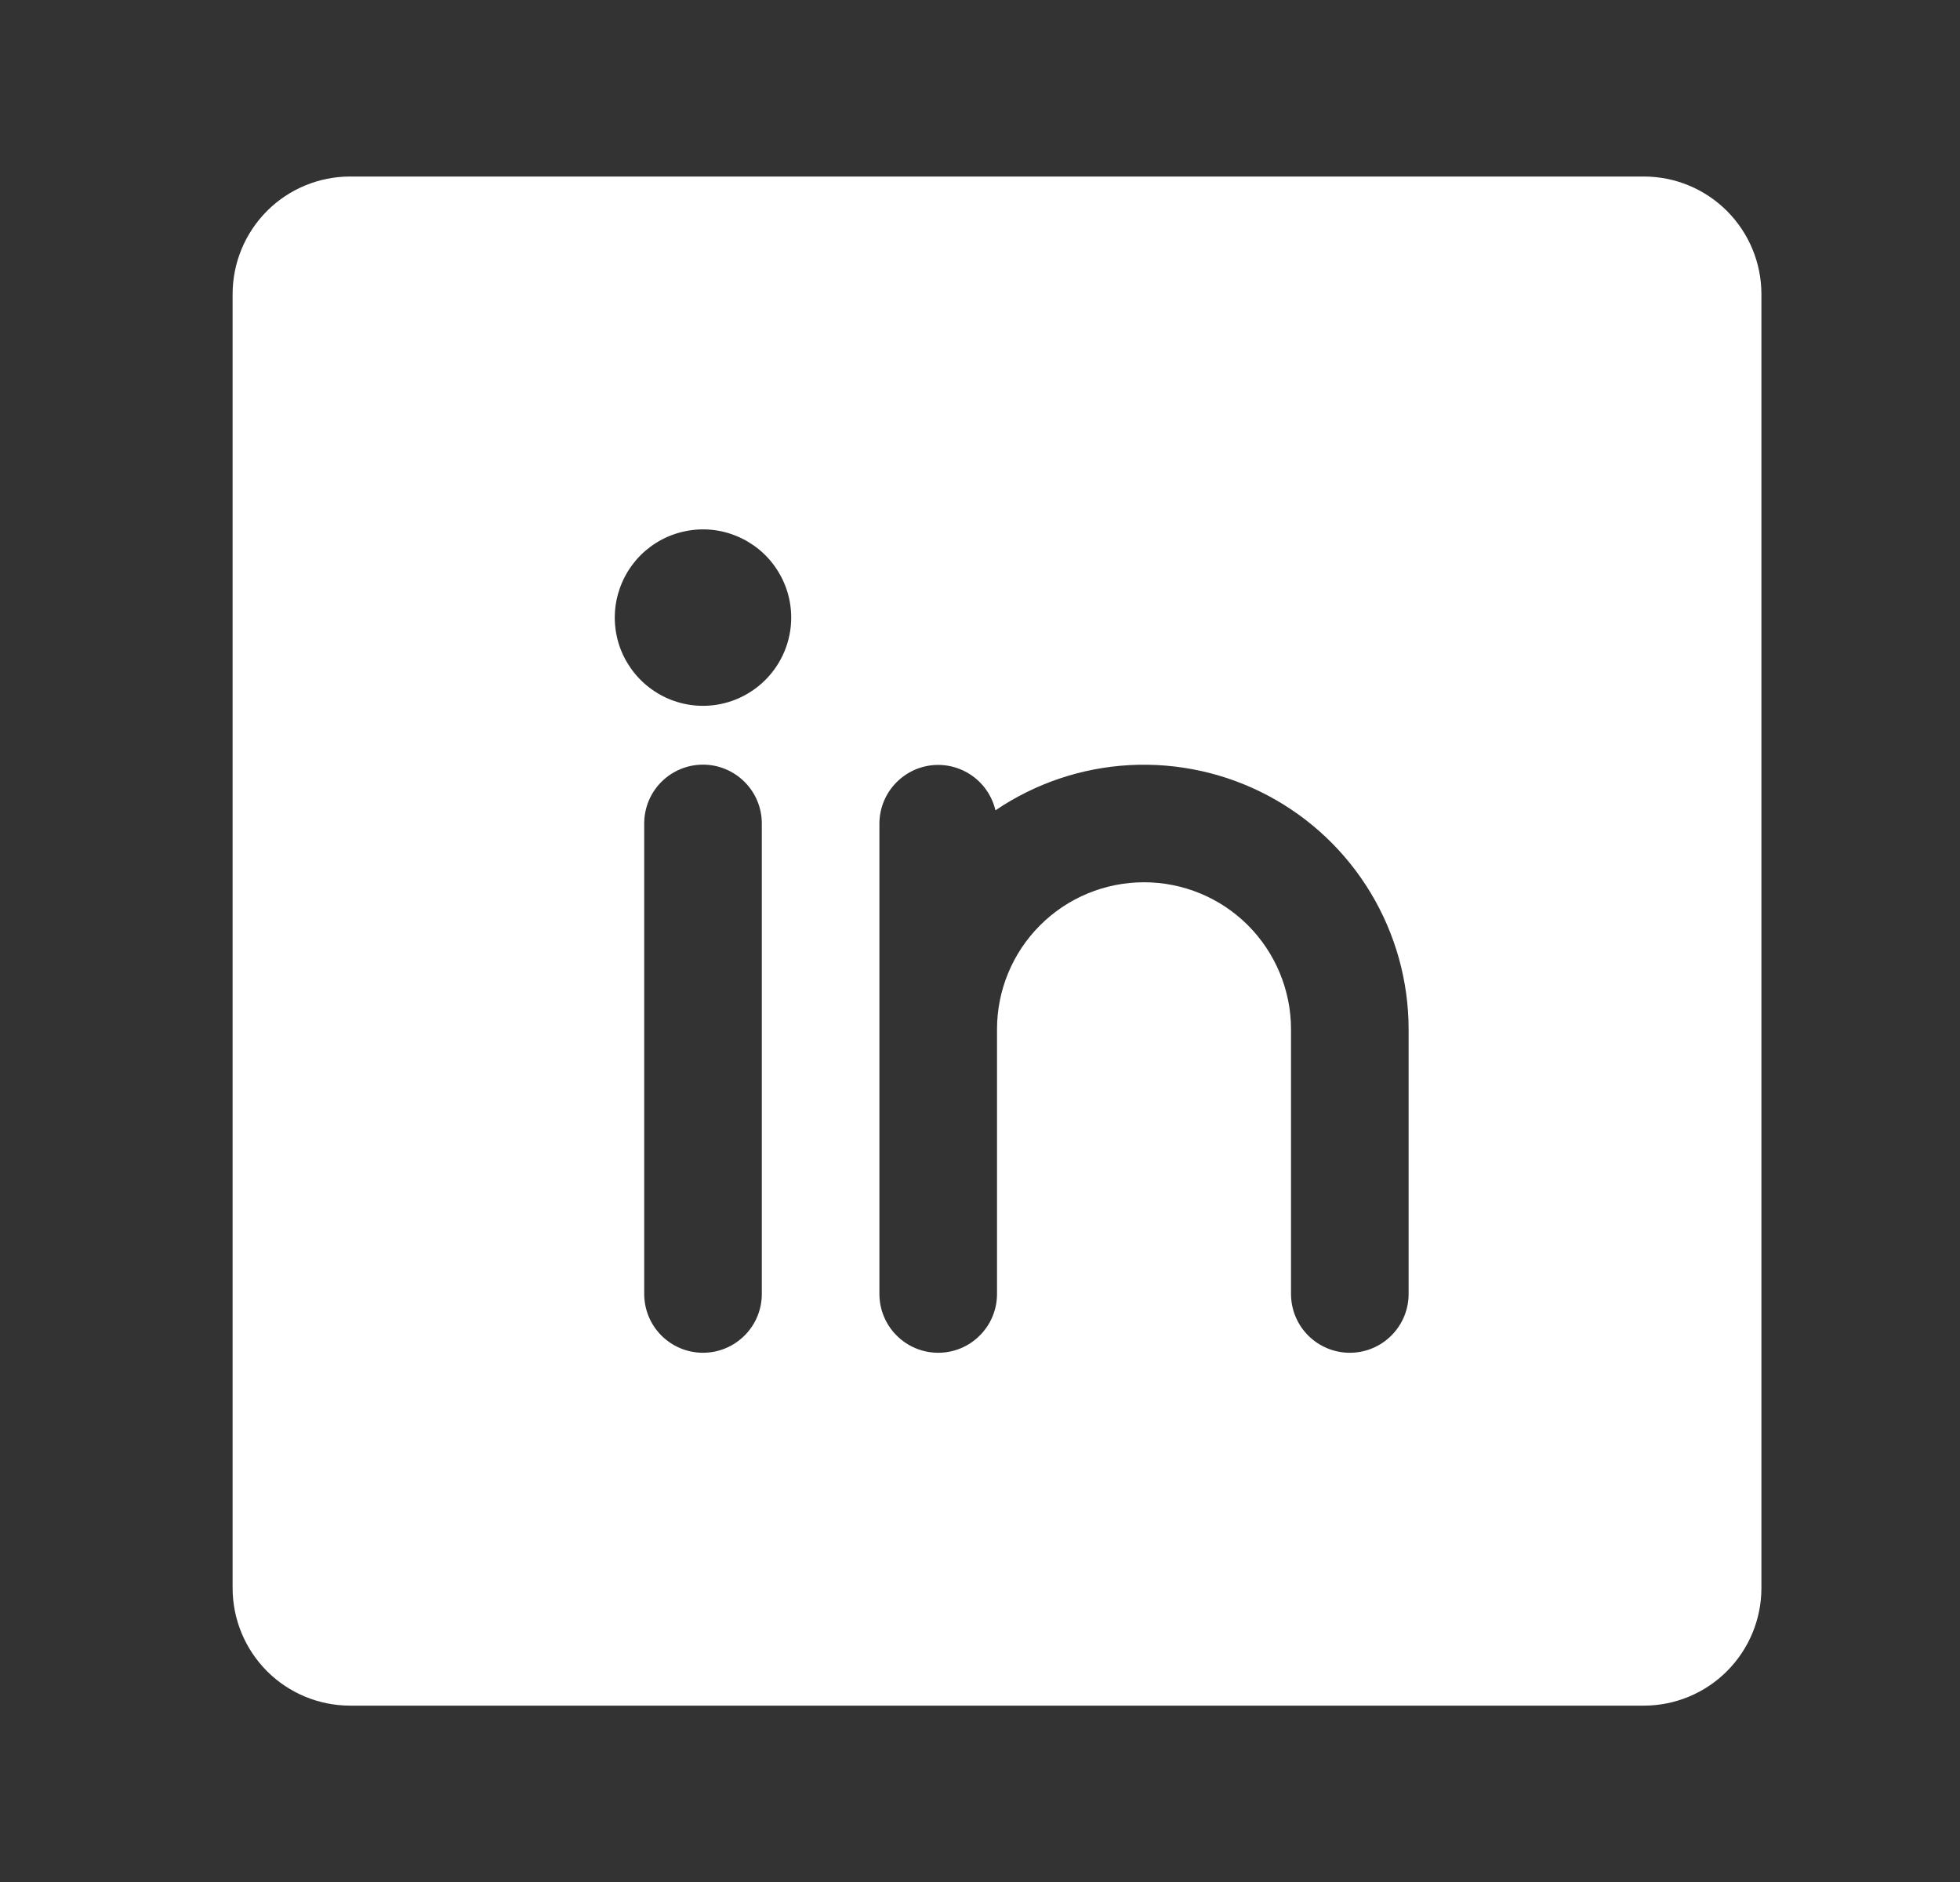 <svg width="25" height="24" viewBox="0 0 25 24" fill="none" xmlns="http://www.w3.org/2000/svg">
<rect x="0" y="0" width="25" height="24" fill="#333333" stroke="none"/>
<path d="M20.967 2.251H4.467C4.069 2.251 3.687 2.409 3.406 2.69C3.125 2.972 2.967 3.353 2.967 3.751V20.251C2.967 20.649 3.125 21.03 3.406 21.312C3.687 21.593 4.069 21.751 4.467 21.751H20.967C21.365 21.751 21.746 21.593 22.027 21.312C22.309 21.03 22.467 20.649 22.467 20.251V3.751C22.467 3.353 22.309 2.972 22.027 2.69C21.746 2.409 21.365 2.251 20.967 2.251ZM9.717 16.501C9.717 16.7 9.638 16.891 9.497 17.031C9.356 17.172 9.166 17.251 8.967 17.251C8.768 17.251 8.577 17.172 8.436 17.031C8.296 16.891 8.217 16.7 8.217 16.501V10.501C8.217 10.302 8.296 10.111 8.436 9.971C8.577 9.83 8.768 9.751 8.967 9.751C9.166 9.751 9.356 9.83 9.497 9.971C9.638 10.111 9.717 10.302 9.717 10.501V16.501ZM8.967 9.001C8.744 9.001 8.527 8.935 8.342 8.811C8.157 8.688 8.013 8.512 7.927 8.306C7.842 8.101 7.82 7.875 7.863 7.657C7.907 7.438 8.014 7.238 8.171 7.08C8.329 6.923 8.529 6.816 8.747 6.773C8.966 6.729 9.192 6.751 9.397 6.837C9.603 6.922 9.779 7.066 9.902 7.251C10.026 7.436 10.092 7.653 10.092 7.876C10.092 8.174 9.973 8.46 9.762 8.671C9.551 8.882 9.265 9.001 8.967 9.001ZM17.967 16.501C17.967 16.7 17.888 16.891 17.747 17.031C17.607 17.172 17.416 17.251 17.217 17.251C17.018 17.251 16.827 17.172 16.686 17.031C16.546 16.891 16.467 16.7 16.467 16.501V13.126C16.467 12.629 16.269 12.152 15.918 11.8C15.566 11.448 15.089 11.251 14.592 11.251C14.095 11.251 13.618 11.448 13.266 11.8C12.914 12.152 12.717 12.629 12.717 13.126V16.501C12.717 16.7 12.638 16.891 12.497 17.031C12.357 17.172 12.166 17.251 11.967 17.251C11.768 17.251 11.577 17.172 11.437 17.031C11.296 16.891 11.217 16.7 11.217 16.501V10.501C11.218 10.317 11.286 10.14 11.409 10.004C11.532 9.867 11.7 9.78 11.883 9.759C12.065 9.739 12.249 9.786 12.399 9.892C12.549 9.998 12.655 10.155 12.697 10.334C13.204 9.99 13.796 9.79 14.408 9.757C15.02 9.724 15.63 9.858 16.172 10.145C16.714 10.432 17.167 10.861 17.483 11.386C17.799 11.911 17.967 12.513 17.967 13.126V16.501Z" fill="white"/>
</svg>
